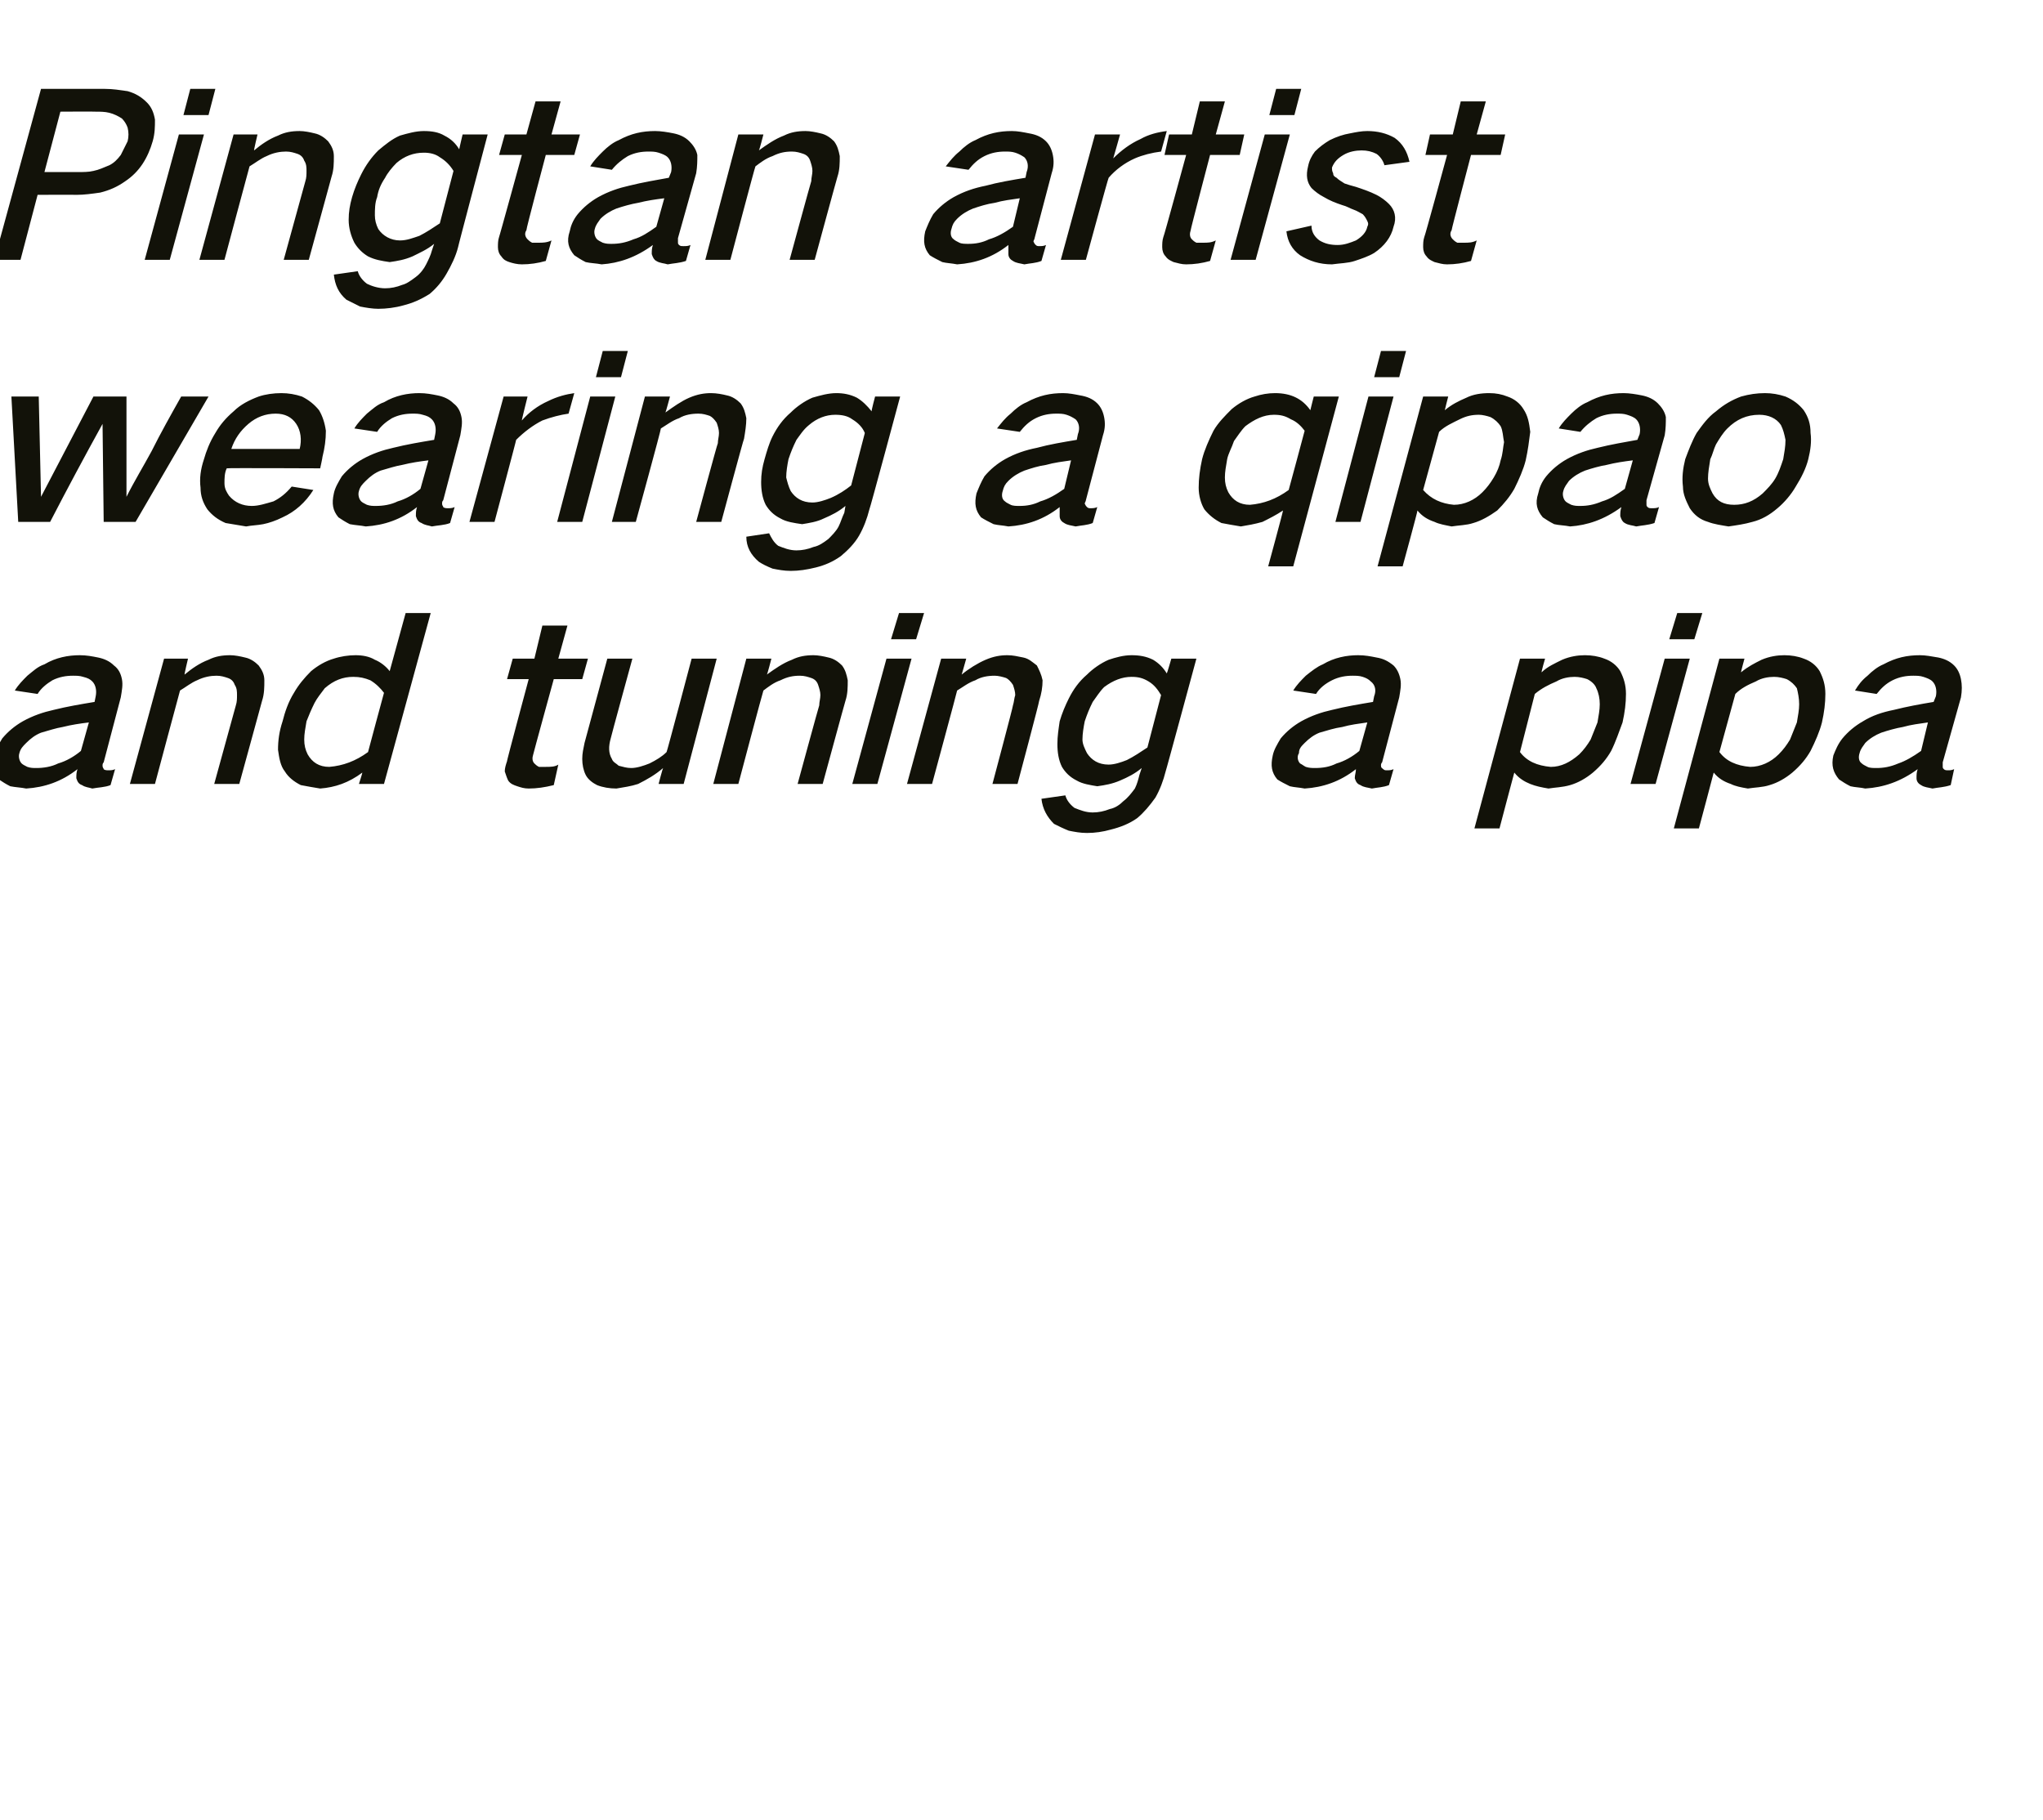 <?xml version="1.0" standalone="no"?>
<!DOCTYPE svg PUBLIC "-//W3C//DTD SVG 1.1//EN" "http://www.w3.org/Graphics/SVG/1.1/DTD/svg11.dtd">
<svg xmlns="http://www.w3.org/2000/svg" version="1.1" width="179.3px" height="159.7px" viewBox="0 -5 179.3 159.7" style="top:-5px">
  <desc>Pingtan artist wearing a qipao and tuning a pipa</desc>
  <defs/>
  <g id="Polygon32089">
    <path d="M 0.2 59.8 C -0.1 60.3 -0.4 60.8 -0.5 61.3 C -0.7 62.2 -0.6 62.8 -0.1 63.4 C 0.2 63.6 0.5 63.8 0.9 64 C 1.4 64.1 1.8 64.1 2.3 64.2 C 3.9 64.1 5.4 63.6 6.8 62.5 C 6.7 62.8 6.7 63 6.7 63.3 C 6.8 63.6 6.9 63.8 7.2 63.9 C 7.5 64.1 7.8 64.1 8.1 64.2 C 8.6 64.1 9.2 64.1 9.7 63.9 C 9.7 63.9 10.1 62.5 10.1 62.5 C 9.9 62.6 9.7 62.6 9.5 62.6 C 9.4 62.6 9.2 62.6 9.1 62.5 C 9.1 62.4 9 62.4 9 62.2 C 9 62.1 9 62 9.1 61.9 C 9.1 61.9 10.6 56.2 10.6 56.2 C 10.7 55.6 10.8 55.1 10.7 54.6 C 10.6 54.1 10.4 53.7 10 53.4 C 9.6 53 9.1 52.8 8.6 52.7 C 8.1 52.6 7.6 52.5 7 52.5 C 6 52.5 4.9 52.7 3.9 53.3 C 3.3 53.5 2.9 53.9 2.4 54.3 C 2 54.7 1.6 55.1 1.3 55.6 C 1.3 55.6 3.3 55.9 3.3 55.9 C 3.6 55.4 4.1 55 4.6 54.7 C 5.2 54.4 5.8 54.3 6.4 54.3 C 6.7 54.3 7 54.3 7.3 54.4 C 7.7 54.5 7.9 54.6 8.1 54.8 C 8.4 55.1 8.5 55.6 8.4 56.1 C 8.4 56.1 8.3 56.6 8.3 56.6 C 7.1 56.8 5.9 57 4.7 57.3 C 3.8 57.5 2.9 57.8 2 58.3 C 1.3 58.7 0.7 59.2 0.2 59.8 C 0.2 59.8 0.2 59.8 0.2 59.8 Z M 1.9 62 C 1.7 61.8 1.6 61.4 1.7 61.1 C 1.8 60.7 2 60.5 2.3 60.2 C 2.7 59.8 3.1 59.5 3.6 59.3 C 4.3 59.1 4.9 58.9 5.5 58.8 C 6.3 58.6 7 58.5 7.8 58.4 C 7.8 58.4 7.1 60.9 7.1 60.9 C 6.5 61.4 5.8 61.8 5.1 62 C 4.5 62.3 3.8 62.4 3.2 62.4 C 2.9 62.4 2.7 62.4 2.4 62.3 C 2.2 62.2 2 62.1 1.9 62 C 1.9 62 1.9 62 1.9 62 Z M 14.4 52.8 L 11.4 63.8 L 13.6 63.8 C 13.6 63.8 15.78 55.64 15.8 55.6 C 16.3 55.3 16.8 54.9 17.3 54.7 C 17.9 54.4 18.5 54.3 19 54.3 C 19.4 54.3 19.7 54.4 20 54.5 C 20.3 54.6 20.5 54.8 20.6 55.1 C 20.8 55.4 20.8 55.7 20.8 56 C 20.8 56.3 20.8 56.6 20.7 56.9 C 20.7 56.9 18.8 63.8 18.8 63.8 L 21 63.8 C 21 63.8 23.01 56.48 23 56.5 C 23.2 55.9 23.2 55.3 23.2 54.7 C 23.2 54.2 23 53.8 22.7 53.4 C 22.4 53.1 22 52.8 21.5 52.7 C 21.1 52.6 20.6 52.5 20.2 52.5 C 19.5 52.5 18.9 52.6 18.3 52.9 C 17.5 53.2 16.8 53.7 16.2 54.2 C 16.16 54.22 16.5 52.8 16.5 52.8 L 14.4 52.8 Z M 25.8 55.8 C 25.3 56.6 25 57.5 24.8 58.3 C 24.5 59.2 24.4 60 24.4 60.8 C 24.5 61.5 24.6 62.2 25 62.7 C 25.3 63.2 25.8 63.6 26.4 63.9 C 26.9 64 27.5 64.1 28.1 64.2 C 29.4 64.1 30.6 63.7 31.8 62.8 C 31.81 62.84 31.5 63.8 31.5 63.8 L 33.7 63.8 L 37.8 48.8 L 35.6 48.8 C 35.6 48.8 34.19 53.94 34.2 53.9 C 33.9 53.5 33.4 53.1 32.9 52.9 C 32.4 52.6 31.8 52.5 31.2 52.5 C 30.6 52.5 29.9 52.6 29.3 52.8 C 28.6 53 27.9 53.4 27.3 53.9 C 26.7 54.5 26.2 55.1 25.8 55.8 C 25.8 55.8 25.8 55.8 25.8 55.8 Z M 32.3 61 C 31.2 61.8 30.1 62.2 28.9 62.3 C 28 62.3 27.4 61.9 27 61.2 C 26.8 60.8 26.7 60.4 26.7 59.9 C 26.7 59.4 26.8 58.9 26.9 58.3 C 27.1 57.8 27.3 57.3 27.6 56.7 C 27.8 56.3 28.2 55.8 28.5 55.4 C 29.3 54.7 30.1 54.4 31 54.4 C 31.6 54.4 32 54.5 32.5 54.7 C 33 55 33.4 55.4 33.7 55.8 C 33.69 55.8 32.3 61 32.3 61 C 32.3 61 32.29 61.02 32.3 61 Z M 45 52.8 L 44.5 54.6 L 46.4 54.6 C 46.4 54.6 44.45 61.84 44.5 61.8 C 44.4 62.1 44.3 62.4 44.3 62.7 C 44.4 63 44.5 63.3 44.6 63.5 C 44.8 63.8 45.1 63.9 45.4 64 C 45.7 64.1 46 64.2 46.4 64.2 C 47.1 64.2 47.8 64.1 48.6 63.9 C 48.6 63.9 49 62.1 49 62.1 C 48.7 62.3 48.3 62.3 47.9 62.3 C 47.7 62.3 47.5 62.3 47.3 62.3 C 47.1 62.2 47 62.1 46.9 62 C 46.7 61.8 46.7 61.5 46.8 61.2 C 46.79 61.18 48.6 54.6 48.6 54.6 L 51.1 54.6 L 51.6 52.8 L 49 52.8 L 49.8 49.9 L 47.6 49.9 L 46.9 52.8 L 45 52.8 Z M 53.3 52.8 C 53.3 52.8 51.3 60.18 51.3 60.2 C 51.2 60.7 51.1 61.1 51.1 61.6 C 51.1 62.1 51.2 62.6 51.4 63 C 51.6 63.4 52 63.7 52.4 63.9 C 52.9 64.1 53.5 64.2 54.1 64.2 C 54.7 64.1 55.4 64 56 63.8 C 56.8 63.4 57.5 63 58.2 62.4 C 58.15 62.44 57.8 63.8 57.8 63.8 L 60 63.8 L 62.9 52.8 L 60.7 52.8 C 60.7 52.8 58.53 61.02 58.5 61 C 58.1 61.4 57.6 61.7 57 62 C 56.5 62.2 55.9 62.4 55.4 62.4 C 55 62.4 54.7 62.3 54.3 62.2 C 54.1 62 53.8 61.9 53.7 61.6 C 53.4 61.1 53.4 60.5 53.6 59.8 C 53.59 59.76 55.5 52.8 55.5 52.8 L 53.3 52.8 Z M 65.5 52.8 L 62.6 63.8 L 64.8 63.8 C 64.8 63.8 66.96 55.64 67 55.6 C 67.4 55.3 67.9 54.9 68.5 54.7 C 69.1 54.4 69.6 54.3 70.2 54.3 C 70.6 54.3 70.9 54.4 71.2 54.5 C 71.5 54.6 71.7 54.8 71.8 55.1 C 71.9 55.4 72 55.7 72 56 C 72 56.3 71.9 56.6 71.9 56.9 C 71.88 56.9 70 63.8 70 63.8 L 72.2 63.8 C 72.2 63.8 74.19 56.48 74.2 56.5 C 74.4 55.9 74.4 55.3 74.4 54.7 C 74.3 54.2 74.2 53.8 73.9 53.4 C 73.6 53.1 73.2 52.8 72.7 52.7 C 72.3 52.6 71.8 52.5 71.4 52.5 C 70.7 52.5 70.1 52.6 69.5 52.9 C 68.7 53.2 68 53.7 67.3 54.2 C 67.34 54.22 67.7 52.8 67.7 52.8 L 65.5 52.8 Z M 77.8 52.8 L 74.8 63.8 L 77 63.8 L 80 52.8 L 77.8 52.8 Z M 78.9 48.8 L 78.2 51.1 L 80.4 51.1 L 81.1 48.8 L 78.9 48.8 Z M 82.6 52.8 L 79.6 63.8 L 81.8 63.8 C 81.8 63.8 84.01 55.64 84 55.6 C 84.5 55.3 85 54.9 85.6 54.7 C 86.1 54.4 86.7 54.3 87.3 54.3 C 87.6 54.3 88 54.4 88.3 54.5 C 88.5 54.6 88.7 54.8 88.9 55.1 C 89 55.4 89.1 55.7 89.1 56 C 89 56.3 89 56.6 88.9 56.9 C 88.94 56.9 87.1 63.8 87.1 63.8 L 89.3 63.8 C 89.3 63.8 91.25 56.48 91.2 56.5 C 91.4 55.9 91.5 55.3 91.5 54.7 C 91.4 54.2 91.2 53.8 91 53.4 C 90.6 53.1 90.3 52.8 89.8 52.7 C 89.3 52.6 88.9 52.5 88.4 52.5 C 87.8 52.5 87.2 52.6 86.5 52.9 C 85.8 53.2 85 53.7 84.4 54.2 C 84.4 54.22 84.8 52.8 84.8 52.8 L 82.6 52.8 Z M 93.8 56.3 C 93.5 56.9 93.2 57.6 93 58.3 C 92.9 59 92.8 59.6 92.8 60.3 C 92.8 61 92.9 61.7 93.2 62.3 C 93.5 62.8 93.9 63.2 94.5 63.5 C 95 63.8 95.7 63.9 96.3 64 C 97 63.9 97.6 63.8 98.3 63.5 C 99 63.2 99.6 62.9 100.2 62.4 C 100.2 62.4 100 63 100 63 C 99.9 63.4 99.8 63.8 99.6 64.2 C 99.3 64.6 99 65 98.6 65.3 C 98.3 65.6 97.9 65.9 97.4 66 C 96.9 66.2 96.4 66.3 95.9 66.3 C 95.3 66.3 94.8 66.1 94.3 65.9 C 93.9 65.6 93.6 65.2 93.5 64.8 C 93.5 64.8 91.4 65.1 91.4 65.1 C 91.5 66 91.9 66.7 92.5 67.3 C 92.9 67.5 93.3 67.7 93.8 67.9 C 94.3 68 94.8 68.1 95.4 68.1 C 96.1 68.1 96.8 68 97.5 67.8 C 98.3 67.6 99.1 67.3 99.8 66.8 C 100.4 66.3 100.9 65.7 101.4 65 C 101.8 64.3 102.1 63.5 102.3 62.7 C 102.31 62.74 105 52.8 105 52.8 L 102.8 52.8 C 102.8 52.8 102.44 54.06 102.4 54.1 C 102.1 53.6 101.7 53.2 101.2 52.9 C 100.6 52.6 100 52.5 99.3 52.5 C 98.6 52.5 97.9 52.7 97.3 52.9 C 96.6 53.2 95.9 53.7 95.4 54.2 C 94.7 54.8 94.2 55.5 93.8 56.3 C 93.8 56.3 93.8 56.3 93.8 56.3 Z M 98.9 61.7 C 98.4 61.9 97.8 62.1 97.3 62.1 C 96.4 62.1 95.8 61.7 95.4 61.1 C 95.2 60.7 95 60.3 95 59.9 C 95 59.4 95.1 58.8 95.2 58.3 C 95.4 57.7 95.6 57.2 95.9 56.6 C 96.2 56.2 96.5 55.7 96.9 55.3 C 97.7 54.7 98.5 54.4 99.3 54.4 C 99.9 54.4 100.3 54.5 100.8 54.8 C 101.3 55.1 101.6 55.5 101.9 56 C 101.9 56 100.7 60.6 100.7 60.6 C 100.1 61 99.5 61.4 98.9 61.7 C 98.9 61.7 98.9 61.7 98.9 61.7 Z M 112.4 59.8 C 112.1 60.3 111.8 60.8 111.7 61.3 C 111.5 62.2 111.6 62.8 112.1 63.4 C 112.4 63.6 112.8 63.8 113.2 64 C 113.6 64.1 114 64.1 114.5 64.2 C 116.1 64.1 117.6 63.6 119 62.5 C 119 62.8 118.9 63 118.9 63.3 C 119 63.6 119.1 63.8 119.4 63.9 C 119.7 64.1 120 64.1 120.4 64.2 C 120.9 64.1 121.4 64.1 121.9 63.9 C 121.9 63.9 122.3 62.5 122.3 62.5 C 122.1 62.6 121.9 62.6 121.7 62.6 C 121.6 62.6 121.5 62.6 121.4 62.5 C 121.3 62.4 121.2 62.4 121.2 62.2 C 121.2 62.1 121.2 62 121.3 61.9 C 121.3 61.9 122.8 56.2 122.8 56.2 C 122.9 55.6 123 55.1 122.9 54.6 C 122.8 54.1 122.6 53.7 122.3 53.4 C 121.8 53 121.4 52.8 120.8 52.7 C 120.3 52.6 119.8 52.5 119.2 52.5 C 118.2 52.5 117.1 52.7 116.1 53.3 C 115.6 53.5 115.1 53.9 114.6 54.3 C 114.2 54.7 113.8 55.1 113.5 55.6 C 113.5 55.6 115.5 55.9 115.5 55.9 C 115.8 55.4 116.3 55 116.9 54.7 C 117.5 54.4 118.1 54.3 118.7 54.3 C 119 54.3 119.3 54.3 119.6 54.4 C 119.9 54.5 120.1 54.6 120.3 54.8 C 120.7 55.1 120.8 55.6 120.6 56.1 C 120.6 56.1 120.5 56.6 120.5 56.6 C 119.3 56.8 118.1 57 116.9 57.3 C 116 57.5 115.1 57.8 114.2 58.3 C 113.5 58.7 112.9 59.2 112.4 59.8 C 112.4 59.8 112.4 59.8 112.4 59.8 Z M 114.1 62 C 113.9 61.8 113.8 61.4 114 61.1 C 114 60.7 114.2 60.5 114.5 60.2 C 114.9 59.8 115.3 59.5 115.8 59.3 C 116.5 59.1 117.1 58.9 117.8 58.8 C 118.5 58.6 119.3 58.5 120 58.4 C 120 58.4 119.3 60.9 119.3 60.9 C 118.7 61.4 118 61.8 117.3 62 C 116.7 62.3 116.1 62.4 115.4 62.4 C 115.2 62.4 114.9 62.4 114.6 62.3 C 114.4 62.2 114.3 62.1 114.1 62 C 114.1 62 114.1 62 114.1 62 Z M 133.4 52.8 L 129.4 67.7 L 131.6 67.7 C 131.6 67.7 132.88 62.84 132.9 62.8 C 133.3 63.3 133.8 63.6 134.3 63.8 C 134.8 64 135.3 64.1 135.9 64.2 C 136.5 64.1 137.1 64.1 137.8 63.9 C 138.5 63.7 139.2 63.3 139.8 62.8 C 140.5 62.2 141 61.6 141.4 60.9 C 141.8 60.1 142.1 59.2 142.4 58.4 C 142.6 57.5 142.7 56.7 142.7 55.9 C 142.7 55.1 142.5 54.5 142.2 53.9 C 141.9 53.4 141.4 53 140.8 52.8 C 140.3 52.6 139.7 52.5 139.1 52.5 C 138.5 52.5 137.8 52.6 137.1 52.9 C 136.5 53.2 135.8 53.5 135.3 54 C 135.25 54 135.6 52.8 135.6 52.8 L 133.4 52.8 Z M 136.6 54.8 C 137.1 54.5 137.7 54.4 138.2 54.4 C 138.6 54.4 139 54.5 139.3 54.6 C 139.7 54.8 140 55.1 140.1 55.4 C 140.3 55.8 140.4 56.3 140.4 56.8 C 140.4 57.3 140.3 57.8 140.2 58.4 C 140 58.9 139.8 59.4 139.6 59.9 C 139.3 60.4 139 60.8 138.6 61.2 C 137.8 61.9 137 62.3 136.1 62.3 C 134.9 62.2 134 61.8 133.4 61 C 133.4 61 134.7 55.9 134.7 55.9 C 135.3 55.4 135.9 55.1 136.6 54.8 C 136.6 54.8 136.6 54.8 136.6 54.8 Z M 146.1 52.8 L 143.1 63.8 L 145.3 63.8 L 148.3 52.8 L 146.1 52.8 Z M 147.2 48.8 L 146.5 51.1 L 148.7 51.1 L 149.4 48.8 L 147.2 48.8 Z M 150.9 52.8 L 146.9 67.7 L 149.1 67.7 C 149.1 67.7 150.4 62.84 150.4 62.8 C 150.8 63.3 151.3 63.6 151.9 63.8 C 152.3 64 152.8 64.1 153.4 64.2 C 154 64.1 154.7 64.1 155.3 63.9 C 156 63.7 156.7 63.3 157.3 62.8 C 158 62.2 158.5 61.6 158.9 60.9 C 159.3 60.1 159.7 59.2 159.9 58.4 C 160.1 57.5 160.2 56.7 160.2 55.9 C 160.2 55.1 160 54.5 159.7 53.9 C 159.4 53.4 158.9 53 158.3 52.8 C 157.8 52.6 157.2 52.5 156.6 52.5 C 156 52.5 155.3 52.6 154.6 52.9 C 154 53.2 153.4 53.5 152.8 54 C 152.77 54 153.1 52.8 153.1 52.8 L 150.9 52.8 Z M 154.1 54.8 C 154.6 54.5 155.2 54.4 155.7 54.4 C 156.1 54.4 156.5 54.5 156.8 54.6 C 157.2 54.8 157.5 55.1 157.7 55.4 C 157.8 55.8 157.9 56.3 157.9 56.8 C 157.9 57.3 157.8 57.8 157.7 58.4 C 157.5 58.9 157.3 59.4 157.1 59.9 C 156.8 60.4 156.5 60.8 156.1 61.2 C 155.4 61.9 154.5 62.3 153.6 62.3 C 152.4 62.2 151.5 61.8 150.9 61 C 150.9 61 152.3 55.9 152.3 55.9 C 152.8 55.4 153.4 55.1 154.1 54.8 C 154.1 54.8 154.1 54.8 154.1 54.8 Z M 161.7 59.8 C 161.3 60.3 161.1 60.8 160.9 61.3 C 160.7 62.2 160.9 62.8 161.4 63.4 C 161.7 63.6 162 63.8 162.4 64 C 162.8 64.1 163.3 64.1 163.7 64.2 C 165.3 64.1 166.8 63.6 168.3 62.5 C 168.2 62.8 168.2 63 168.2 63.3 C 168.2 63.6 168.4 63.8 168.6 63.9 C 168.9 64.1 169.2 64.1 169.6 64.2 C 170.1 64.1 170.6 64.1 171.2 63.9 C 171.2 63.9 171.5 62.5 171.5 62.5 C 171.3 62.6 171.1 62.6 171 62.6 C 170.8 62.6 170.7 62.6 170.6 62.5 C 170.5 62.4 170.5 62.4 170.5 62.2 C 170.5 62.1 170.5 62 170.5 61.9 C 170.5 61.9 172.1 56.2 172.1 56.2 C 172.2 55.6 172.2 55.1 172.1 54.6 C 172 54.1 171.8 53.7 171.5 53.4 C 171.1 53 170.6 52.8 170.1 52.7 C 169.5 52.6 169 52.5 168.5 52.5 C 167.4 52.5 166.4 52.7 165.3 53.3 C 164.8 53.5 164.3 53.9 163.9 54.3 C 163.4 54.7 163.1 55.1 162.8 55.6 C 162.8 55.6 164.7 55.9 164.7 55.9 C 165.1 55.4 165.5 55 166.1 54.7 C 166.7 54.4 167.3 54.3 167.9 54.3 C 168.2 54.3 168.5 54.3 168.8 54.4 C 169.1 54.5 169.4 54.6 169.6 54.8 C 169.9 55.1 170 55.6 169.9 56.1 C 169.9 56.1 169.7 56.6 169.7 56.6 C 168.5 56.8 167.4 57 166.2 57.3 C 165.2 57.5 164.3 57.8 163.5 58.3 C 162.8 58.7 162.2 59.2 161.7 59.8 C 161.7 59.8 161.7 59.8 161.7 59.8 Z M 163.4 62 C 163.1 61.8 163.1 61.4 163.2 61.1 C 163.3 60.7 163.5 60.5 163.7 60.2 C 164.1 59.8 164.6 59.5 165.1 59.3 C 165.7 59.1 166.4 58.9 167 58.8 C 167.7 58.6 168.5 58.5 169.2 58.4 C 169.2 58.4 168.6 60.9 168.6 60.9 C 167.9 61.4 167.2 61.8 166.6 62 C 165.9 62.3 165.3 62.4 164.7 62.4 C 164.4 62.4 164.1 62.4 163.9 62.3 C 163.7 62.2 163.5 62.1 163.4 62 C 163.4 62 163.4 62 163.4 62 Z " stroke="none" fill="#121209"/>
  </g>
  <g id="Polygon32088">
    <path d="M 1 29.8 L 1.6 40.8 C 1.6 40.8 4.37 40.8 4.4 40.8 C 5.9 37.9 7.4 35.1 9 32.2 C 8.99 32.22 9 32.2 9 32.2 L 9.1 40.8 L 11.9 40.8 L 18.3 29.8 C 18.3 29.8 15.9 29.8 15.9 29.8 C 15 31.4 14.1 33 13.3 34.6 C 12.6 35.9 11.8 37.2 11.1 38.6 C 11.1 38.58 11.1 38.6 11.1 38.6 L 11.1 29.8 L 8.2 29.8 L 3.6 38.6 L 3.6 38.6 L 3.4 29.8 L 1 29.8 Z M 18.9 33 C 18.4 33.8 18.1 34.6 17.9 35.3 C 17.6 36.2 17.5 37 17.6 37.8 C 17.6 38.5 17.8 39.1 18.2 39.7 C 18.6 40.2 19.1 40.6 19.8 40.9 C 20.4 41 21 41.1 21.6 41.2 C 22.1 41.1 22.6 41.1 23.1 41 C 23.6 40.9 24.2 40.7 24.8 40.4 C 25.9 39.9 26.8 39.1 27.5 38 C 27.5 38 25.6 37.7 25.6 37.7 C 25.1 38.3 24.6 38.7 24 39 C 23.3 39.2 22.7 39.4 22.1 39.4 C 21.3 39.4 20.6 39.1 20.1 38.5 C 19.9 38.2 19.7 37.9 19.7 37.4 C 19.7 37 19.7 36.5 19.9 36.1 C 19.86 36.06 28.1 36.1 28.1 36.1 C 28.1 36.1 28.32 35.1 28.3 35.1 C 28.5 34.3 28.6 33.6 28.6 32.8 C 28.5 32.1 28.3 31.5 28 31 C 27.6 30.5 27.1 30.1 26.5 29.8 C 25.9 29.6 25.3 29.5 24.7 29.5 C 24 29.5 23.3 29.6 22.7 29.8 C 21.9 30.1 21.1 30.5 20.5 31.1 C 19.8 31.7 19.3 32.3 18.9 33 C 18.9 33 18.9 33 18.9 33 Z M 20.3 34.4 C 20.6 33.5 21.1 32.8 21.8 32.2 C 22.5 31.6 23.3 31.3 24.2 31.3 C 25 31.3 25.6 31.6 26 32.2 C 26.4 32.8 26.5 33.6 26.3 34.4 C 26.3 34.4 20.3 34.4 20.3 34.4 Z M 30 36.8 C 29.7 37.3 29.4 37.8 29.3 38.3 C 29.1 39.2 29.2 39.8 29.7 40.4 C 30 40.6 30.3 40.8 30.7 41 C 31.2 41.1 31.6 41.1 32.1 41.2 C 33.7 41.1 35.2 40.6 36.6 39.5 C 36.5 39.8 36.5 40 36.5 40.3 C 36.6 40.6 36.7 40.8 37 40.9 C 37.3 41.1 37.6 41.1 37.9 41.2 C 38.4 41.1 39 41.1 39.5 40.9 C 39.5 40.9 39.9 39.5 39.9 39.5 C 39.7 39.6 39.5 39.6 39.3 39.6 C 39.2 39.6 39 39.6 38.9 39.5 C 38.9 39.4 38.8 39.4 38.8 39.2 C 38.8 39.1 38.8 39 38.9 38.9 C 38.9 38.9 40.4 33.2 40.4 33.2 C 40.5 32.6 40.6 32.1 40.5 31.6 C 40.4 31.1 40.2 30.7 39.8 30.4 C 39.4 30 38.9 29.8 38.4 29.7 C 37.9 29.6 37.4 29.5 36.8 29.5 C 35.8 29.5 34.7 29.7 33.7 30.3 C 33.1 30.5 32.7 30.9 32.2 31.3 C 31.8 31.7 31.4 32.1 31.1 32.6 C 31.1 32.6 33.1 32.9 33.1 32.9 C 33.4 32.4 33.9 32 34.4 31.7 C 35 31.4 35.6 31.3 36.2 31.3 C 36.5 31.3 36.8 31.3 37.1 31.4 C 37.5 31.5 37.7 31.6 37.9 31.8 C 38.2 32.1 38.3 32.6 38.2 33.1 C 38.2 33.1 38.1 33.6 38.1 33.6 C 36.9 33.8 35.7 34 34.5 34.3 C 33.6 34.5 32.7 34.8 31.8 35.3 C 31.1 35.7 30.5 36.2 30 36.8 C 30 36.8 30 36.8 30 36.8 Z M 31.7 39 C 31.5 38.8 31.4 38.4 31.5 38.1 C 31.6 37.7 31.8 37.5 32.1 37.2 C 32.5 36.8 32.9 36.5 33.4 36.3 C 34.1 36.1 34.7 35.9 35.3 35.8 C 36.1 35.6 36.8 35.5 37.6 35.4 C 37.6 35.4 36.9 37.9 36.9 37.9 C 36.3 38.4 35.6 38.8 34.9 39 C 34.3 39.3 33.6 39.4 33 39.4 C 32.7 39.4 32.5 39.4 32.2 39.3 C 32 39.2 31.8 39.1 31.7 39 C 31.7 39 31.7 39 31.7 39 Z M 44.2 29.8 L 41.2 40.8 L 43.4 40.8 C 43.4 40.8 45.33 33.56 45.3 33.6 C 46 32.9 46.8 32.3 47.6 31.9 C 48.4 31.6 49.2 31.4 49.9 31.3 C 49.9 31.3 50.4 29.5 50.4 29.5 C 49.7 29.6 48.9 29.8 48.1 30.2 C 47.2 30.6 46.4 31.2 45.8 31.9 C 45.77 31.9 46.3 29.8 46.3 29.8 L 44.2 29.8 Z M 51.8 29.8 L 48.9 40.8 L 51.1 40.8 L 54 29.8 L 51.8 29.8 Z M 52.9 25.8 L 52.3 28.1 L 54.5 28.1 L 55.1 25.8 L 52.9 25.8 Z M 56.6 29.8 L 53.7 40.8 L 55.8 40.8 C 55.8 40.8 58.04 32.64 58 32.6 C 58.5 32.3 59 31.9 59.6 31.7 C 60.1 31.4 60.7 31.3 61.3 31.3 C 61.7 31.3 62 31.4 62.3 31.5 C 62.5 31.6 62.7 31.8 62.9 32.1 C 63 32.4 63.1 32.7 63.1 33 C 63.1 33.3 63 33.6 63 33.9 C 62.96 33.9 61.1 40.8 61.1 40.8 L 63.3 40.8 C 63.3 40.8 65.27 33.48 65.3 33.5 C 65.4 32.9 65.5 32.3 65.5 31.7 C 65.4 31.2 65.3 30.8 65 30.4 C 64.7 30.1 64.3 29.8 63.8 29.7 C 63.4 29.6 62.9 29.5 62.4 29.5 C 61.8 29.5 61.2 29.6 60.5 29.9 C 59.8 30.2 59.1 30.7 58.4 31.2 C 58.42 31.22 58.8 29.8 58.8 29.8 L 56.6 29.8 Z M 67.8 33.3 C 67.5 33.9 67.3 34.6 67.1 35.3 C 66.9 36 66.8 36.6 66.8 37.3 C 66.8 38 66.9 38.7 67.2 39.3 C 67.5 39.8 67.9 40.2 68.5 40.5 C 69 40.8 69.7 40.9 70.4 41 C 71 40.9 71.7 40.8 72.3 40.5 C 73 40.2 73.6 39.9 74.2 39.4 C 74.2 39.4 74.1 40 74.1 40 C 73.9 40.4 73.8 40.8 73.6 41.2 C 73.4 41.6 73 42 72.7 42.3 C 72.3 42.6 71.9 42.9 71.4 43 C 70.9 43.2 70.4 43.3 69.9 43.3 C 69.3 43.3 68.8 43.1 68.3 42.9 C 67.9 42.6 67.7 42.2 67.5 41.8 C 67.5 41.8 65.5 42.1 65.5 42.1 C 65.5 43 65.9 43.7 66.6 44.3 C 66.9 44.5 67.3 44.7 67.8 44.9 C 68.3 45 68.8 45.1 69.4 45.1 C 70.1 45.1 70.8 45 71.6 44.8 C 72.4 44.6 73.1 44.3 73.8 43.8 C 74.4 43.3 75 42.7 75.4 42 C 75.8 41.3 76.1 40.5 76.3 39.7 C 76.33 39.74 79 29.8 79 29.8 L 76.8 29.8 C 76.8 29.8 76.46 31.06 76.5 31.1 C 76.1 30.6 75.7 30.2 75.2 29.9 C 74.6 29.6 74 29.5 73.4 29.5 C 72.7 29.5 72 29.7 71.3 29.9 C 70.6 30.2 69.9 30.7 69.4 31.2 C 68.7 31.8 68.2 32.5 67.8 33.3 C 67.8 33.3 67.8 33.3 67.8 33.3 Z M 72.9 38.7 C 72.4 38.9 71.8 39.1 71.3 39.1 C 70.4 39.1 69.8 38.7 69.4 38.1 C 69.2 37.7 69.1 37.3 69 36.9 C 69 36.4 69.1 35.8 69.2 35.3 C 69.4 34.7 69.6 34.2 69.9 33.6 C 70.2 33.2 70.5 32.7 71 32.3 C 71.7 31.7 72.5 31.4 73.3 31.4 C 73.9 31.4 74.4 31.5 74.8 31.8 C 75.3 32.1 75.7 32.5 75.9 33 C 75.9 33 74.7 37.6 74.7 37.6 C 74.2 38 73.6 38.4 72.9 38.7 C 72.9 38.7 72.9 38.7 72.9 38.7 Z M 86.4 36.8 C 86.1 37.3 85.9 37.8 85.7 38.3 C 85.5 39.2 85.6 39.8 86.1 40.4 C 86.4 40.6 86.8 40.8 87.2 41 C 87.6 41.1 88 41.1 88.5 41.2 C 90.1 41.1 91.6 40.6 93 39.5 C 93 39.8 93 40 93 40.3 C 93 40.6 93.2 40.8 93.4 40.9 C 93.7 41.1 94 41.1 94.4 41.2 C 94.9 41.1 95.4 41.1 95.9 40.9 C 95.9 40.9 96.3 39.5 96.3 39.5 C 96.1 39.6 95.9 39.6 95.7 39.6 C 95.6 39.6 95.5 39.6 95.4 39.5 C 95.3 39.4 95.3 39.4 95.2 39.2 C 95.2 39.1 95.3 39 95.3 38.9 C 95.3 38.9 96.8 33.2 96.8 33.2 C 97 32.6 97 32.1 96.9 31.6 C 96.8 31.1 96.6 30.7 96.3 30.4 C 95.9 30 95.4 29.8 94.8 29.7 C 94.3 29.6 93.8 29.5 93.3 29.5 C 92.2 29.5 91.2 29.7 90.1 30.3 C 89.6 30.5 89.1 30.9 88.7 31.3 C 88.2 31.7 87.9 32.1 87.5 32.6 C 87.5 32.6 89.5 32.9 89.5 32.9 C 89.9 32.4 90.3 32 90.9 31.7 C 91.5 31.4 92.1 31.3 92.7 31.3 C 93 31.3 93.3 31.3 93.6 31.4 C 93.9 31.5 94.1 31.6 94.4 31.8 C 94.7 32.1 94.8 32.6 94.6 33.1 C 94.6 33.1 94.5 33.6 94.5 33.6 C 93.3 33.8 92.1 34 91 34.3 C 90 34.5 89.1 34.8 88.2 35.3 C 87.5 35.7 86.9 36.2 86.4 36.8 C 86.4 36.8 86.4 36.8 86.4 36.8 Z M 88.2 39 C 87.9 38.8 87.9 38.4 88 38.1 C 88.1 37.7 88.2 37.5 88.5 37.2 C 88.9 36.8 89.4 36.5 89.9 36.3 C 90.5 36.1 91.1 35.9 91.8 35.8 C 92.5 35.6 93.3 35.5 94 35.4 C 94 35.4 93.4 37.9 93.4 37.9 C 92.7 38.4 92 38.8 91.3 39 C 90.7 39.3 90.1 39.4 89.5 39.4 C 89.2 39.4 88.9 39.4 88.7 39.3 C 88.5 39.2 88.3 39.1 88.2 39 C 88.2 39 88.2 39 88.2 39 Z M 106.5 32.8 C 106.1 33.6 105.7 34.5 105.5 35.3 C 105.3 36.2 105.2 37 105.2 37.8 C 105.2 38.5 105.4 39.2 105.7 39.7 C 106.1 40.2 106.6 40.6 107.2 40.9 C 107.7 41 108.3 41.1 108.9 41.2 C 109.5 41.1 110.1 41 110.8 40.8 C 111.4 40.5 112 40.2 112.6 39.8 C 112.64 39.78 111.3 44.7 111.3 44.7 L 113.5 44.7 L 117.5 29.8 L 115.3 29.8 C 115.3 29.8 115 30.96 115 31 C 114.3 30 113.3 29.5 111.9 29.5 C 111.3 29.5 110.7 29.6 110.1 29.8 C 109.4 30 108.7 30.4 108.1 30.9 C 107.5 31.5 106.9 32.1 106.5 32.8 C 106.5 32.8 106.5 32.8 106.5 32.8 Z M 113.1 38 C 112 38.8 110.9 39.2 109.7 39.3 C 108.8 39.3 108.2 38.9 107.8 38.2 C 107.6 37.8 107.5 37.4 107.5 36.9 C 107.5 36.4 107.6 35.9 107.7 35.3 C 107.8 34.8 108.1 34.3 108.3 33.7 C 108.6 33.3 108.9 32.8 109.3 32.4 C 110.1 31.8 110.9 31.4 111.8 31.4 C 112.4 31.4 112.8 31.5 113.3 31.8 C 113.8 32 114.2 32.4 114.5 32.8 C 114.5 32.84 113.1 38 113.1 38 C 113.1 38 113.12 38 113.1 38 Z M 120.1 29.8 L 117.2 40.8 L 119.4 40.8 L 122.3 29.8 L 120.1 29.8 Z M 121.2 25.8 L 120.6 28.1 L 122.8 28.1 L 123.4 25.8 L 121.2 25.8 Z M 124.9 29.8 L 120.9 44.7 L 123.1 44.7 C 123.1 44.7 124.43 39.84 124.4 39.8 C 124.8 40.3 125.3 40.6 125.9 40.8 C 126.3 41 126.9 41.1 127.4 41.2 C 128 41.1 128.7 41.1 129.3 40.9 C 130 40.7 130.7 40.3 131.4 39.8 C 132 39.2 132.5 38.6 132.9 37.9 C 133.3 37.1 133.7 36.2 133.9 35.4 C 134.1 34.5 134.2 33.7 134.3 32.9 C 134.2 32.1 134.1 31.5 133.7 30.9 C 133.4 30.4 132.9 30 132.3 29.8 C 131.8 29.6 131.3 29.5 130.7 29.5 C 130 29.5 129.3 29.6 128.7 29.9 C 128 30.2 127.4 30.5 126.8 31 C 126.79 31 127.1 29.8 127.1 29.8 L 124.9 29.8 Z M 128.1 31.8 C 128.7 31.5 129.2 31.4 129.8 31.4 C 130.1 31.4 130.5 31.5 130.8 31.6 C 131.2 31.8 131.5 32.1 131.7 32.4 C 131.9 32.8 131.9 33.3 132 33.8 C 131.9 34.3 131.9 34.8 131.7 35.4 C 131.6 35.9 131.4 36.4 131.1 36.9 C 130.8 37.4 130.5 37.8 130.1 38.2 C 129.4 38.9 128.5 39.3 127.6 39.3 C 126.5 39.2 125.6 38.8 124.9 38 C 124.9 38 126.3 32.9 126.3 32.9 C 126.8 32.4 127.5 32.1 128.1 31.8 C 128.1 31.8 128.1 31.8 128.1 31.8 Z M 135.7 36.8 C 135.3 37.3 135.1 37.8 135 38.3 C 134.7 39.2 134.9 39.8 135.4 40.4 C 135.7 40.6 136 40.8 136.4 41 C 136.8 41.1 137.3 41.1 137.8 41.2 C 139.3 41.1 140.8 40.6 142.3 39.5 C 142.2 39.8 142.2 40 142.2 40.3 C 142.3 40.6 142.4 40.8 142.6 40.9 C 142.9 41.1 143.3 41.1 143.6 41.2 C 144.1 41.1 144.6 41.1 145.2 40.9 C 145.2 40.9 145.6 39.5 145.6 39.5 C 145.4 39.6 145.2 39.6 145 39.6 C 144.8 39.6 144.7 39.6 144.6 39.5 C 144.5 39.4 144.5 39.4 144.5 39.2 C 144.5 39.1 144.5 39 144.5 38.9 C 144.5 38.9 146.1 33.2 146.1 33.2 C 146.2 32.6 146.2 32.1 146.2 31.6 C 146.1 31.1 145.8 30.7 145.5 30.4 C 145.1 30 144.6 29.8 144.1 29.7 C 143.6 29.6 143 29.5 142.5 29.5 C 141.4 29.5 140.4 29.7 139.3 30.3 C 138.8 30.5 138.3 30.9 137.9 31.3 C 137.5 31.7 137.1 32.1 136.8 32.6 C 136.8 32.6 138.7 32.9 138.7 32.9 C 139.1 32.4 139.6 32 140.1 31.7 C 140.7 31.4 141.3 31.3 141.9 31.3 C 142.2 31.3 142.5 31.3 142.8 31.4 C 143.1 31.5 143.4 31.6 143.6 31.8 C 143.9 32.1 144 32.6 143.9 33.1 C 143.9 33.1 143.7 33.6 143.7 33.6 C 142.6 33.8 141.4 34 140.2 34.3 C 139.3 34.5 138.4 34.8 137.5 35.3 C 136.8 35.7 136.2 36.2 135.7 36.8 C 135.7 36.8 135.7 36.8 135.7 36.8 Z M 137.4 39 C 137.2 38.8 137.1 38.4 137.2 38.1 C 137.3 37.7 137.5 37.5 137.7 37.2 C 138.1 36.8 138.6 36.5 139.1 36.3 C 139.7 36.1 140.4 35.9 141 35.8 C 141.8 35.6 142.5 35.5 143.3 35.4 C 143.3 35.4 142.6 37.9 142.6 37.9 C 141.9 38.4 141.3 38.8 140.6 39 C 139.9 39.3 139.3 39.4 138.7 39.4 C 138.4 39.4 138.2 39.4 137.9 39.3 C 137.7 39.2 137.5 39.1 137.4 39 C 137.4 39 137.4 39 137.4 39 Z M 148.9 33 C 148.5 33.7 148.2 34.5 147.9 35.3 C 147.7 36.1 147.6 36.9 147.7 37.7 C 147.7 38.4 148 39 148.3 39.6 C 148.7 40.2 149.2 40.6 149.9 40.8 C 150.4 41 151.1 41.1 151.7 41.2 C 152.4 41.1 153.1 41 153.8 40.8 C 154.6 40.6 155.3 40.2 156 39.6 C 156.6 39.1 157.2 38.4 157.6 37.7 C 158.1 36.9 158.5 36.1 158.7 35.3 C 158.9 34.5 159 33.7 158.9 33 C 158.9 32.2 158.7 31.6 158.3 31 C 157.9 30.5 157.4 30.1 156.7 29.8 C 156.1 29.6 155.5 29.5 154.9 29.5 C 154.2 29.5 153.5 29.6 152.8 29.8 C 152 30.1 151.3 30.5 150.6 31.1 C 149.9 31.6 149.4 32.3 148.9 33 C 148.9 33 148.9 33 148.9 33 Z M 149.9 37 C 149.9 36.5 150 35.9 150.1 35.3 C 150.3 34.9 150.4 34.4 150.6 34 C 150.9 33.5 151.2 33 151.6 32.6 C 152.4 31.8 153.3 31.4 154.4 31.4 C 155.2 31.4 155.9 31.7 156.3 32.3 C 156.5 32.7 156.6 33.1 156.7 33.6 C 156.7 34.2 156.6 34.7 156.5 35.3 C 156.3 35.9 156.1 36.5 155.8 37 C 155.5 37.5 155.1 37.9 154.7 38.3 C 153.9 39 153.1 39.3 152.2 39.3 C 151.3 39.3 150.7 39 150.3 38.3 C 150.1 37.9 149.9 37.5 149.9 37 C 149.9 37 149.9 37 149.9 37 Z " stroke="none" fill="#121209"/>
  </g>
  <g id="Polygon32087">
    <path d="M 3.6 2.8 L -0.5 17.8 L 1.8 17.8 L 3.3 12.1 C 3.3 12.1 6.7 12.08 6.7 12.1 C 7.4 12.1 8.1 12 8.8 11.9 C 9.6 11.7 10.3 11.4 11 10.9 C 11.6 10.5 12.1 10 12.5 9.4 C 12.9 8.8 13.2 8.1 13.4 7.4 C 13.6 6.7 13.6 6.1 13.6 5.5 C 13.5 4.9 13.3 4.4 12.9 4 C 12.4 3.5 11.9 3.2 11.2 3 C 10.5 2.9 9.9 2.8 9.2 2.8 C 9.19 2.8 3.6 2.8 3.6 2.8 Z M 5.3 4.8 C 5.3 4.8 8.4 4.78 8.4 4.8 C 8.8 4.8 9.2 4.8 9.6 4.9 C 10 5 10.4 5.2 10.7 5.4 C 10.9 5.6 11.1 5.9 11.2 6.2 C 11.3 6.6 11.3 7 11.2 7.4 C 11 7.8 10.8 8.2 10.6 8.6 C 10.3 9 10 9.3 9.6 9.5 C 9.1 9.7 8.7 9.9 8.2 10 C 7.8 10.1 7.3 10.1 6.9 10.1 C 6.93 10.1 3.9 10.1 3.9 10.1 L 5.3 4.8 Z M 15.7 6.8 L 12.7 17.8 L 14.9 17.8 L 17.9 6.8 L 15.7 6.8 Z M 16.7 2.8 L 16.1 5.1 L 18.3 5.1 L 18.9 2.8 L 16.7 2.8 Z M 20.5 6.8 L 17.5 17.8 L 19.7 17.8 C 19.7 17.8 21.88 9.64 21.9 9.6 C 22.4 9.3 22.9 8.9 23.4 8.7 C 24 8.4 24.6 8.3 25.1 8.3 C 25.5 8.3 25.8 8.4 26.1 8.5 C 26.4 8.6 26.6 8.8 26.7 9.1 C 26.9 9.4 26.9 9.7 26.9 10 C 26.9 10.3 26.9 10.6 26.8 10.9 C 26.8 10.9 24.9 17.8 24.9 17.8 L 27.1 17.8 C 27.1 17.8 29.11 10.48 29.1 10.5 C 29.3 9.9 29.3 9.3 29.3 8.7 C 29.3 8.2 29.1 7.8 28.8 7.4 C 28.5 7.1 28.1 6.8 27.6 6.7 C 27.2 6.6 26.7 6.5 26.3 6.5 C 25.6 6.5 25 6.6 24.4 6.9 C 23.6 7.2 22.9 7.7 22.3 8.2 C 22.26 8.22 22.6 6.8 22.6 6.8 L 20.5 6.8 Z M 31.7 10.3 C 31.4 10.9 31.1 11.6 30.9 12.3 C 30.7 13 30.6 13.6 30.6 14.3 C 30.6 15 30.8 15.7 31.1 16.3 C 31.4 16.8 31.8 17.2 32.3 17.5 C 32.9 17.8 33.5 17.9 34.2 18 C 34.9 17.9 35.5 17.8 36.2 17.5 C 36.8 17.2 37.5 16.9 38.1 16.4 C 38.1 16.4 37.9 17 37.9 17 C 37.8 17.4 37.6 17.8 37.4 18.2 C 37.2 18.6 36.9 19 36.5 19.3 C 36.1 19.6 35.7 19.9 35.3 20 C 34.8 20.2 34.3 20.3 33.8 20.3 C 33.2 20.3 32.6 20.1 32.2 19.9 C 31.8 19.6 31.5 19.2 31.4 18.8 C 31.4 18.8 29.3 19.1 29.3 19.1 C 29.4 20 29.7 20.7 30.4 21.3 C 30.8 21.5 31.2 21.7 31.6 21.9 C 32.1 22 32.7 22.1 33.2 22.1 C 33.9 22.1 34.7 22 35.4 21.8 C 36.2 21.6 36.9 21.3 37.7 20.8 C 38.3 20.3 38.8 19.7 39.2 19 C 39.6 18.3 40 17.5 40.2 16.7 C 40.17 16.74 42.8 6.8 42.8 6.8 L 40.6 6.8 C 40.6 6.8 40.3 8.06 40.3 8.1 C 40 7.6 39.6 7.2 39 6.9 C 38.5 6.6 37.9 6.5 37.2 6.5 C 36.5 6.5 35.8 6.7 35.1 6.9 C 34.4 7.2 33.8 7.7 33.2 8.2 C 32.6 8.8 32.1 9.5 31.7 10.3 C 31.7 10.3 31.7 10.3 31.7 10.3 Z M 36.8 15.7 C 36.2 15.9 35.7 16.1 35.1 16.1 C 34.3 16.1 33.6 15.7 33.2 15.1 C 33 14.7 32.9 14.3 32.9 13.9 C 32.9 13.4 32.9 12.8 33.1 12.3 C 33.2 11.7 33.4 11.2 33.8 10.6 C 34 10.2 34.4 9.7 34.8 9.3 C 35.5 8.7 36.3 8.4 37.2 8.4 C 37.7 8.4 38.2 8.5 38.6 8.8 C 39.1 9.1 39.5 9.5 39.8 10 C 39.8 10 38.6 14.6 38.6 14.6 C 38 15 37.4 15.4 36.8 15.7 C 36.8 15.7 36.8 15.7 36.8 15.7 Z M 44.3 6.8 L 43.8 8.6 L 45.8 8.6 C 45.8 8.6 43.81 15.84 43.8 15.8 C 43.7 16.1 43.7 16.4 43.7 16.7 C 43.7 17 43.8 17.3 44 17.5 C 44.2 17.8 44.4 17.9 44.7 18 C 45 18.1 45.4 18.2 45.8 18.2 C 46.5 18.2 47.2 18.1 47.9 17.9 C 47.9 17.9 48.4 16.1 48.4 16.1 C 48 16.3 47.6 16.3 47.3 16.3 C 47.1 16.3 46.9 16.3 46.7 16.3 C 46.5 16.2 46.4 16.1 46.3 16 C 46.1 15.8 46 15.5 46.2 15.2 C 46.15 15.18 47.9 8.6 47.9 8.6 L 50.4 8.6 L 50.9 6.8 L 48.4 6.8 L 49.2 3.9 L 47 3.9 L 46.2 6.8 L 44.3 6.8 Z M 50.7 13.8 C 50.3 14.3 50.1 14.8 50 15.3 C 49.7 16.2 49.9 16.8 50.4 17.4 C 50.7 17.6 51 17.8 51.4 18 C 51.8 18.1 52.3 18.1 52.8 18.2 C 54.3 18.1 55.8 17.6 57.3 16.5 C 57.2 16.8 57.2 17 57.2 17.3 C 57.3 17.6 57.4 17.8 57.6 17.9 C 57.9 18.1 58.3 18.1 58.6 18.2 C 59.1 18.1 59.6 18.1 60.2 17.9 C 60.2 17.9 60.6 16.5 60.6 16.5 C 60.4 16.6 60.2 16.6 60 16.6 C 59.8 16.6 59.7 16.6 59.6 16.5 C 59.5 16.4 59.5 16.4 59.5 16.2 C 59.5 16.1 59.5 16 59.5 15.9 C 59.5 15.9 61.1 10.2 61.1 10.2 C 61.2 9.6 61.2 9.1 61.2 8.6 C 61.1 8.1 60.8 7.7 60.5 7.4 C 60.1 7 59.6 6.8 59.1 6.7 C 58.6 6.6 58 6.5 57.5 6.5 C 56.4 6.5 55.4 6.7 54.3 7.3 C 53.8 7.5 53.3 7.9 52.9 8.3 C 52.5 8.7 52.1 9.1 51.8 9.6 C 51.8 9.6 53.7 9.9 53.7 9.9 C 54.1 9.4 54.6 9 55.1 8.7 C 55.7 8.4 56.3 8.3 56.9 8.3 C 57.2 8.3 57.5 8.3 57.8 8.4 C 58.1 8.5 58.4 8.6 58.6 8.8 C 58.9 9.1 59 9.6 58.9 10.1 C 58.9 10.1 58.7 10.6 58.7 10.6 C 57.6 10.8 56.4 11 55.2 11.3 C 54.3 11.5 53.4 11.8 52.5 12.3 C 51.8 12.7 51.2 13.2 50.7 13.8 C 50.7 13.8 50.7 13.8 50.7 13.8 Z M 52.4 16 C 52.2 15.8 52.1 15.4 52.2 15.1 C 52.3 14.7 52.5 14.5 52.7 14.2 C 53.1 13.8 53.6 13.5 54.1 13.3 C 54.7 13.1 55.4 12.9 56 12.8 C 56.8 12.6 57.5 12.5 58.3 12.4 C 58.3 12.4 57.6 14.9 57.6 14.9 C 56.9 15.4 56.3 15.8 55.6 16 C 54.9 16.3 54.3 16.4 53.7 16.4 C 53.4 16.4 53.2 16.4 52.9 16.3 C 52.7 16.2 52.5 16.1 52.4 16 C 52.4 16 52.4 16 52.4 16 Z M 64.8 6.8 L 61.9 17.8 L 64.1 17.8 C 64.1 17.8 66.25 9.64 66.3 9.6 C 66.7 9.3 67.2 8.9 67.8 8.7 C 68.4 8.4 68.9 8.3 69.5 8.3 C 69.9 8.3 70.2 8.4 70.5 8.5 C 70.8 8.6 71 8.8 71.1 9.1 C 71.2 9.4 71.3 9.7 71.3 10 C 71.3 10.3 71.2 10.6 71.2 10.9 C 71.18 10.9 69.3 17.8 69.3 17.8 L 71.5 17.8 C 71.5 17.8 73.49 10.48 73.5 10.5 C 73.7 9.9 73.7 9.3 73.7 8.7 C 73.6 8.2 73.5 7.8 73.2 7.4 C 72.9 7.1 72.5 6.8 72 6.7 C 71.6 6.6 71.1 6.5 70.7 6.5 C 70 6.5 69.4 6.6 68.8 6.9 C 68 7.2 67.3 7.7 66.6 8.2 C 66.64 8.22 67 6.8 67 6.8 L 64.8 6.8 Z M 81.9 13.8 C 81.6 14.3 81.4 14.8 81.2 15.3 C 81 16.2 81.1 16.8 81.6 17.4 C 81.9 17.6 82.3 17.8 82.7 18 C 83.1 18.1 83.5 18.1 84 18.2 C 85.6 18.1 87.1 17.6 88.5 16.5 C 88.5 16.8 88.5 17 88.5 17.3 C 88.5 17.6 88.7 17.8 88.9 17.9 C 89.2 18.1 89.5 18.1 89.9 18.2 C 90.4 18.1 90.9 18.1 91.4 17.9 C 91.4 17.9 91.8 16.5 91.8 16.5 C 91.6 16.6 91.4 16.6 91.2 16.6 C 91.1 16.6 91 16.6 90.9 16.5 C 90.8 16.4 90.8 16.4 90.7 16.2 C 90.7 16.1 90.8 16 90.8 15.9 C 90.8 15.9 92.3 10.2 92.3 10.2 C 92.5 9.6 92.5 9.1 92.4 8.6 C 92.3 8.1 92.1 7.7 91.8 7.4 C 91.4 7 90.9 6.8 90.3 6.7 C 89.8 6.6 89.3 6.5 88.8 6.5 C 87.7 6.5 86.7 6.7 85.6 7.3 C 85.1 7.5 84.6 7.9 84.2 8.3 C 83.7 8.7 83.4 9.1 83 9.6 C 83 9.6 85 9.9 85 9.9 C 85.4 9.4 85.8 9 86.4 8.7 C 87 8.4 87.6 8.3 88.2 8.3 C 88.5 8.3 88.8 8.3 89.1 8.4 C 89.4 8.5 89.6 8.6 89.9 8.8 C 90.2 9.1 90.3 9.6 90.1 10.1 C 90.1 10.1 90 10.6 90 10.6 C 88.8 10.8 87.6 11 86.5 11.3 C 85.5 11.5 84.6 11.8 83.7 12.3 C 83 12.7 82.4 13.2 81.9 13.8 C 81.9 13.8 81.9 13.8 81.9 13.8 Z M 83.7 16 C 83.4 15.8 83.4 15.4 83.5 15.1 C 83.6 14.7 83.7 14.5 84 14.2 C 84.4 13.8 84.9 13.5 85.4 13.3 C 86 13.1 86.6 12.9 87.3 12.8 C 88 12.6 88.8 12.5 89.5 12.4 C 89.5 12.4 88.9 14.9 88.9 14.9 C 88.2 15.4 87.5 15.8 86.8 16 C 86.2 16.3 85.6 16.4 85 16.4 C 84.7 16.4 84.4 16.4 84.2 16.3 C 84 16.2 83.8 16.1 83.7 16 C 83.7 16 83.7 16 83.7 16 Z M 96.1 6.8 L 93.1 17.8 L 95.3 17.8 C 95.3 17.8 97.27 10.56 97.3 10.6 C 97.9 9.9 98.7 9.3 99.6 8.9 C 100.3 8.6 101.1 8.4 101.9 8.3 C 101.9 8.3 102.4 6.5 102.4 6.5 C 101.6 6.6 100.8 6.8 100.1 7.2 C 99.2 7.6 98.4 8.2 97.7 8.9 C 97.71 8.9 98.3 6.8 98.3 6.8 L 96.1 6.8 Z M 102.6 6.8 L 102.2 8.6 L 104.1 8.6 C 104.1 8.6 102.13 15.84 102.1 15.8 C 102 16.1 102 16.4 102 16.7 C 102 17 102.1 17.3 102.3 17.5 C 102.5 17.8 102.8 17.9 103 18 C 103.4 18.1 103.7 18.2 104.1 18.2 C 104.8 18.2 105.5 18.1 106.2 17.9 C 106.2 17.9 106.7 16.1 106.7 16.1 C 106.3 16.3 106 16.3 105.6 16.3 C 105.4 16.3 105.2 16.3 105 16.3 C 104.8 16.2 104.7 16.1 104.6 16 C 104.4 15.8 104.4 15.5 104.5 15.2 C 104.47 15.18 106.2 8.6 106.2 8.6 L 108.8 8.6 L 109.2 6.8 L 106.7 6.8 L 107.5 3.9 L 105.3 3.9 L 104.6 6.8 L 102.6 6.8 Z M 111 6.8 L 108 17.8 L 110.2 17.8 L 113.2 6.8 L 111 6.8 Z M 112 2.8 L 111.4 5.1 L 113.6 5.1 L 114.2 2.8 L 112 2.8 Z M 112.9 15.3 C 113 16.2 113.4 16.9 114.1 17.4 C 114.9 17.9 115.8 18.2 116.9 18.2 C 117.6 18.1 118.3 18.1 118.9 17.9 C 119.5 17.7 120.1 17.5 120.6 17.2 C 121.5 16.6 122.1 15.8 122.3 14.9 C 122.6 14.1 122.4 13.4 121.9 12.9 C 121.6 12.6 121.2 12.3 120.8 12.1 C 120.2 11.8 119.6 11.6 119 11.4 C 118.6 11.3 118.3 11.2 118 11.1 C 117.7 10.9 117.5 10.8 117.3 10.6 C 117.1 10.5 117 10.4 117 10.2 C 116.9 10 116.9 9.9 116.9 9.7 C 117.1 9.2 117.4 8.9 117.9 8.6 C 118.4 8.3 119 8.2 119.5 8.2 C 120 8.2 120.4 8.3 120.8 8.5 C 121.1 8.7 121.4 9.1 121.5 9.5 C 121.5 9.5 123.7 9.2 123.7 9.2 C 123.5 8.3 123.1 7.6 122.4 7.1 C 121.7 6.7 120.9 6.5 120 6.5 C 119.5 6.5 119 6.6 118.5 6.7 C 117.9 6.8 117.3 7 116.7 7.3 C 116.2 7.6 115.8 7.9 115.4 8.3 C 115.1 8.7 114.9 9.1 114.8 9.6 C 114.6 10.4 114.7 11 115.1 11.5 C 115.4 11.8 115.8 12.1 116.2 12.3 C 116.7 12.6 117.2 12.8 117.8 13 C 118.2 13.1 118.5 13.3 118.8 13.4 C 119.1 13.5 119.4 13.7 119.6 13.8 C 119.8 14 119.9 14.2 120 14.4 C 120.1 14.6 120.1 14.7 120 14.9 C 119.9 15.4 119.5 15.8 119 16.1 C 118.5 16.3 118 16.5 117.4 16.5 C 116.8 16.5 116.3 16.4 115.8 16.1 C 115.4 15.8 115.1 15.4 115.1 14.8 C 115.1 14.8 112.9 15.3 112.9 15.3 Z M 125.5 6.8 L 125.1 8.6 L 127 8.6 C 127 8.6 125.03 15.84 125 15.8 C 124.9 16.1 124.9 16.4 124.9 16.7 C 124.9 17 125 17.3 125.2 17.5 C 125.4 17.8 125.7 17.9 125.9 18 C 126.3 18.1 126.6 18.2 127 18.2 C 127.7 18.2 128.4 18.1 129.1 17.9 C 129.1 17.9 129.6 16.1 129.6 16.1 C 129.2 16.3 128.9 16.3 128.5 16.3 C 128.3 16.3 128.1 16.3 127.9 16.3 C 127.7 16.2 127.6 16.1 127.5 16 C 127.3 15.8 127.2 15.5 127.4 15.2 C 127.37 15.18 129.1 8.6 129.1 8.6 L 131.7 8.6 L 132.1 6.8 L 129.6 6.8 L 130.4 3.9 L 128.2 3.9 L 127.5 6.8 L 125.5 6.8 Z " stroke="none" fill="#121209"/>
  </g>
</svg>